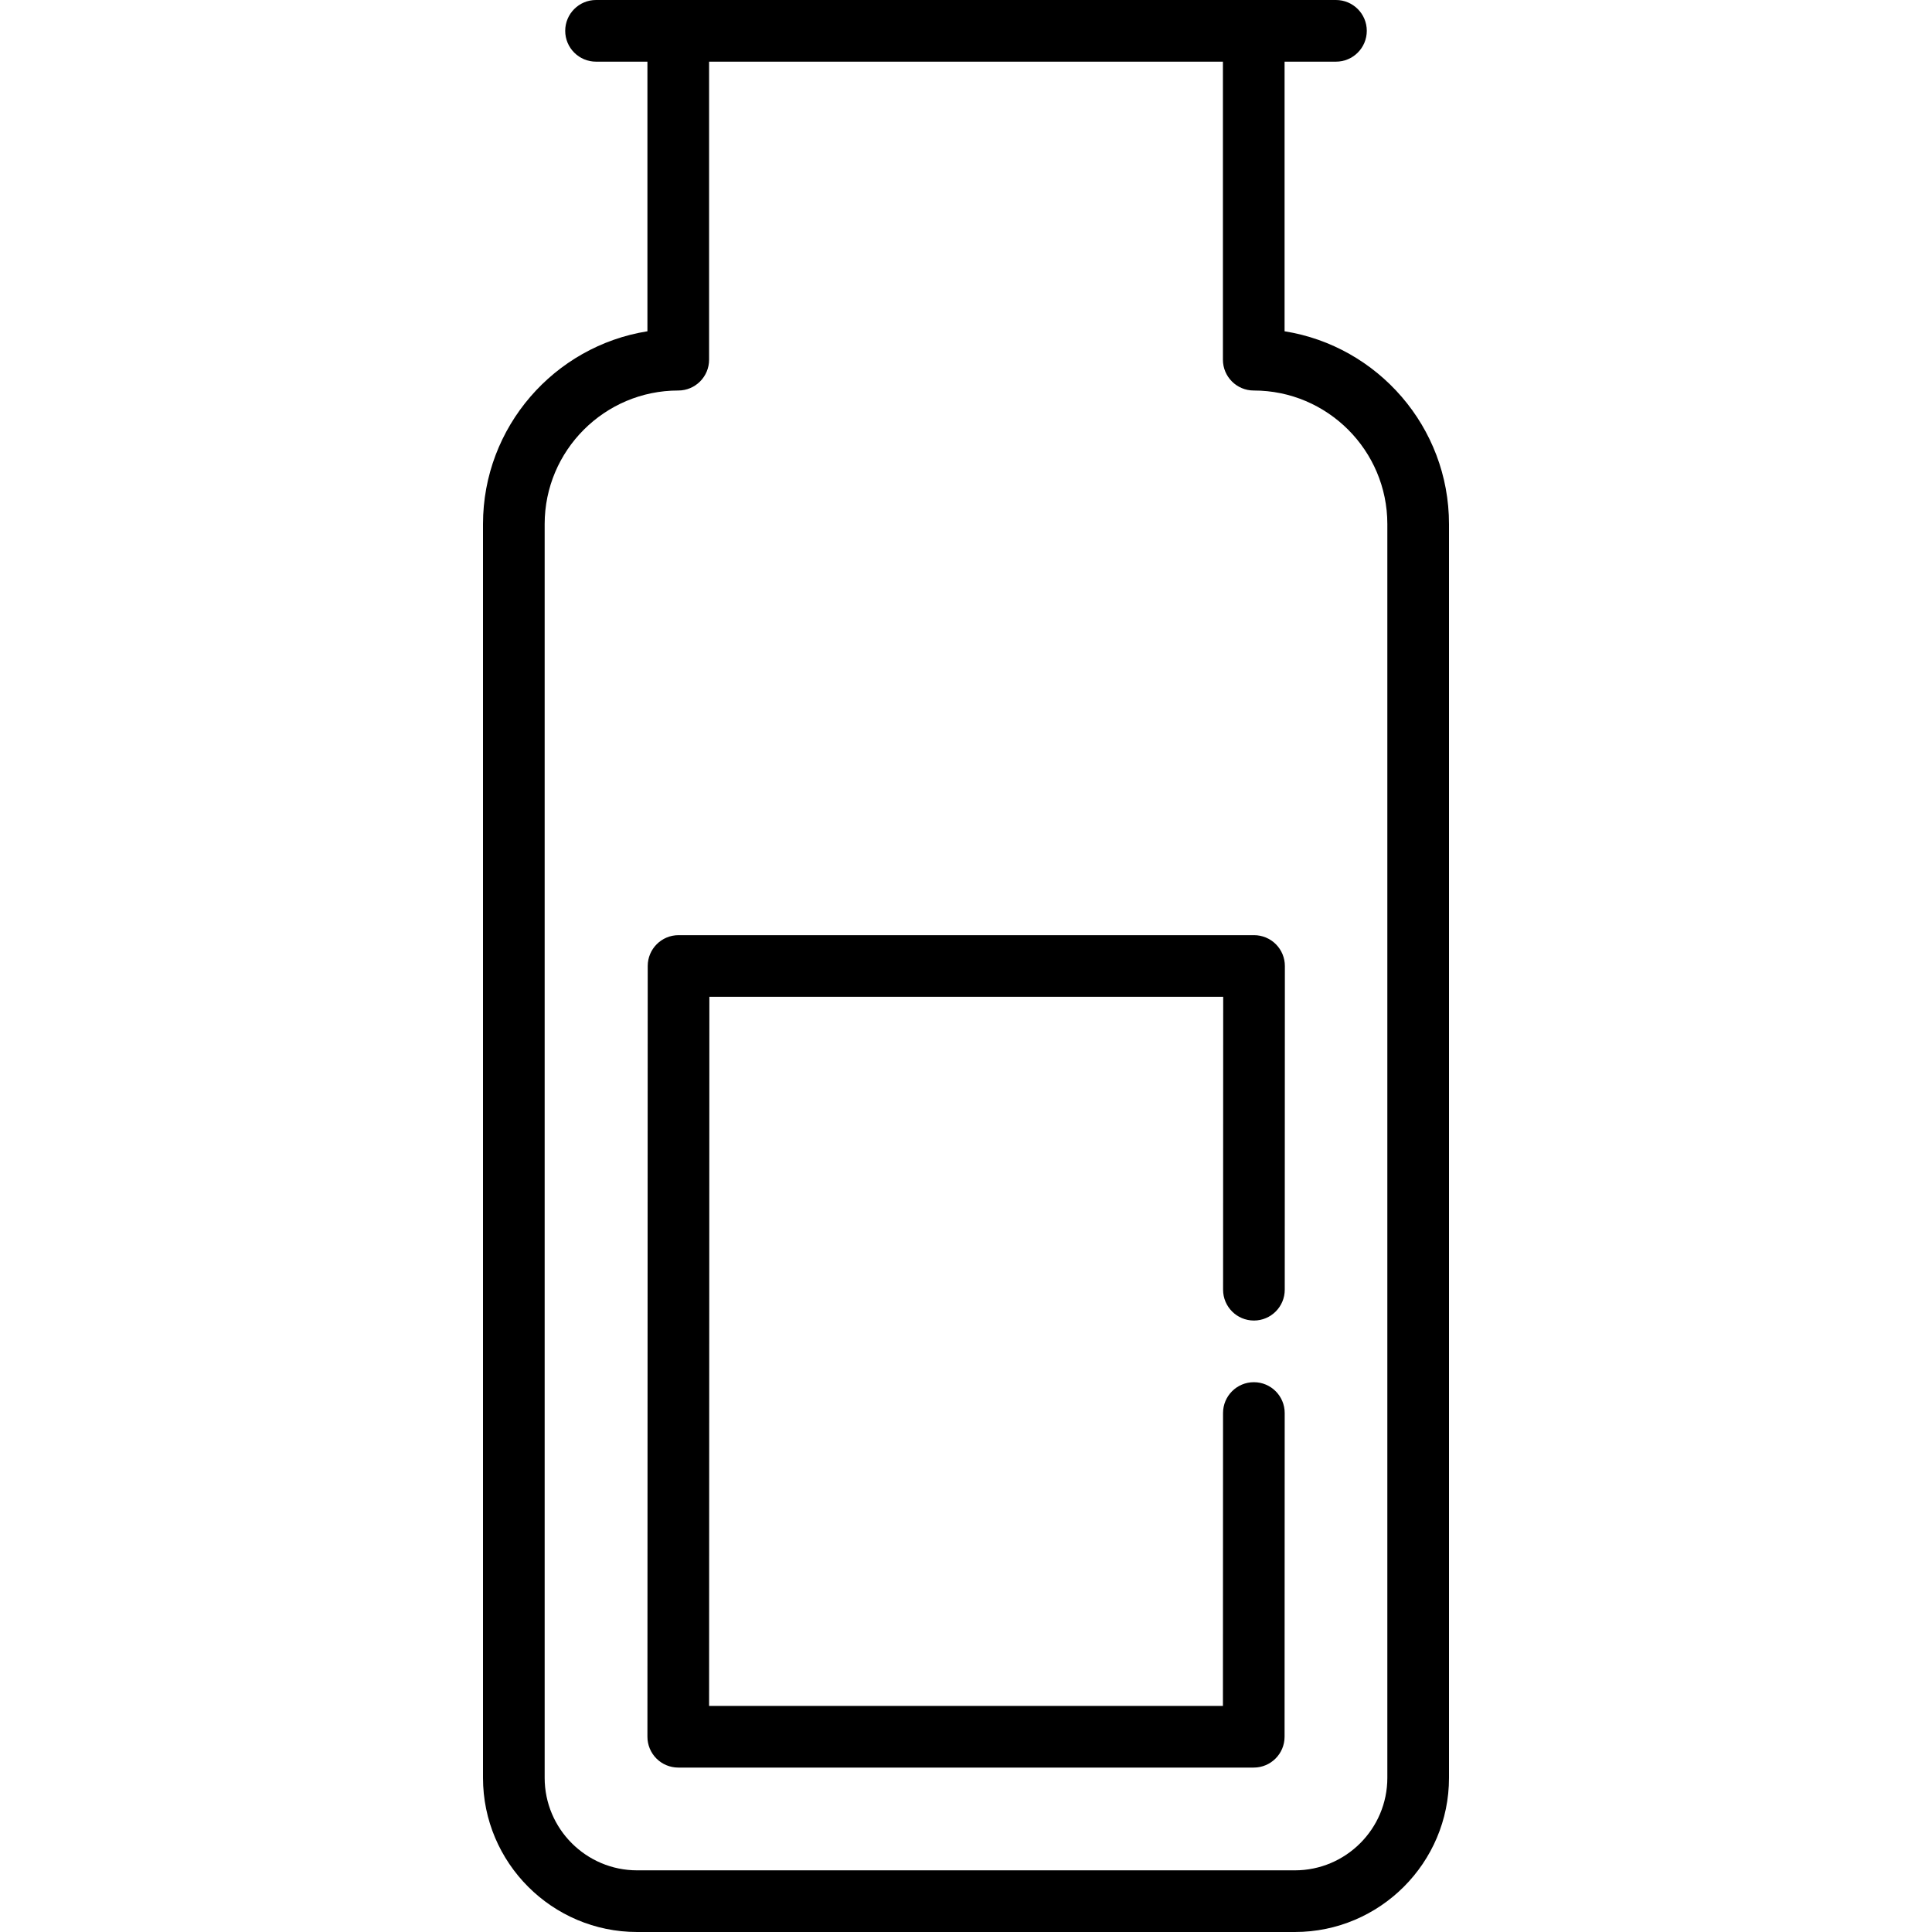 <?xml version="1.0" encoding="iso-8859-1"?>
<!-- Generator: Adobe Illustrator 19.0.0, SVG Export Plug-In . SVG Version: 6.00 Build 0)  -->
<svg version="1.1" id="Capa_1" xmlns="http://www.w3.org/2000/svg" xmlns:xlink="http://www.w3.org/1999/xlink" x="0px" y="0px"
	 viewBox="0 0 470 470" style="enable-background:new 0 0 470 470;" xml:space="preserve">
<g>
	<path d="M312.5,80.591V15H325c4.143,0,7.5-3.358,7.5-7.5S329.143,0,325,0H145c-4.143,0-7.5,3.358-7.5,7.5s3.357,7.5,7.5,7.5h12.5
		v65.591c-22.641,3.606-40,23.269-40,46.909v305c0,20.678,16.822,37.5,37.5,37.5h160c20.678,0,37.5-16.822,37.5-37.5v-305
		C352.5,103.86,335.141,84.198,312.5,80.591z M337.5,432.5c0,12.407-10.094,22.5-22.5,22.5H155c-12.406,0-22.5-10.093-22.5-22.5
		v-305c0-17.92,14.579-32.5,32.5-32.5c4.143,0,7.5-3.358,7.5-7.5V15h125v72.5c0,4.142,3.357,7.5,7.5,7.5
		c17.921,0,32.5,14.58,32.5,32.5V432.5z"/>
	<path d="M305.072,227.5h-140c-4.141,0-7.498,3.356-7.5,7.497l-0.072,187.5c-0.001,1.99,0.789,3.898,2.195,5.305
		c1.407,1.407,3.315,2.198,5.305,2.198h140c4.141,0,7.498-3.356,7.5-7.497l0.03-78.75c0.002-4.142-3.354-7.501-7.497-7.503
		c-4.144,0-7.501,3.356-7.503,7.497L297.503,415h-125l0.066-172.5h125l-0.027,71.247c-0.002,4.142,3.354,7.501,7.497,7.503
		c4.144,0,7.501-3.356,7.503-7.497l0.03-78.75c0.001-1.99-0.789-3.898-2.195-5.305C308.97,228.291,307.062,227.5,305.072,227.5z"/>
</g>
<g>
</g>
<g>
</g>
<g>
</g>
<g>
</g>
<g>
</g>
<g>
</g>
<g>
</g>
<g>
</g>
<g>
</g>
<g>
</g>
<g>
</g>
<g>
</g>
<g>
</g>
<g>
</g>
<g>
</g>
</svg>
